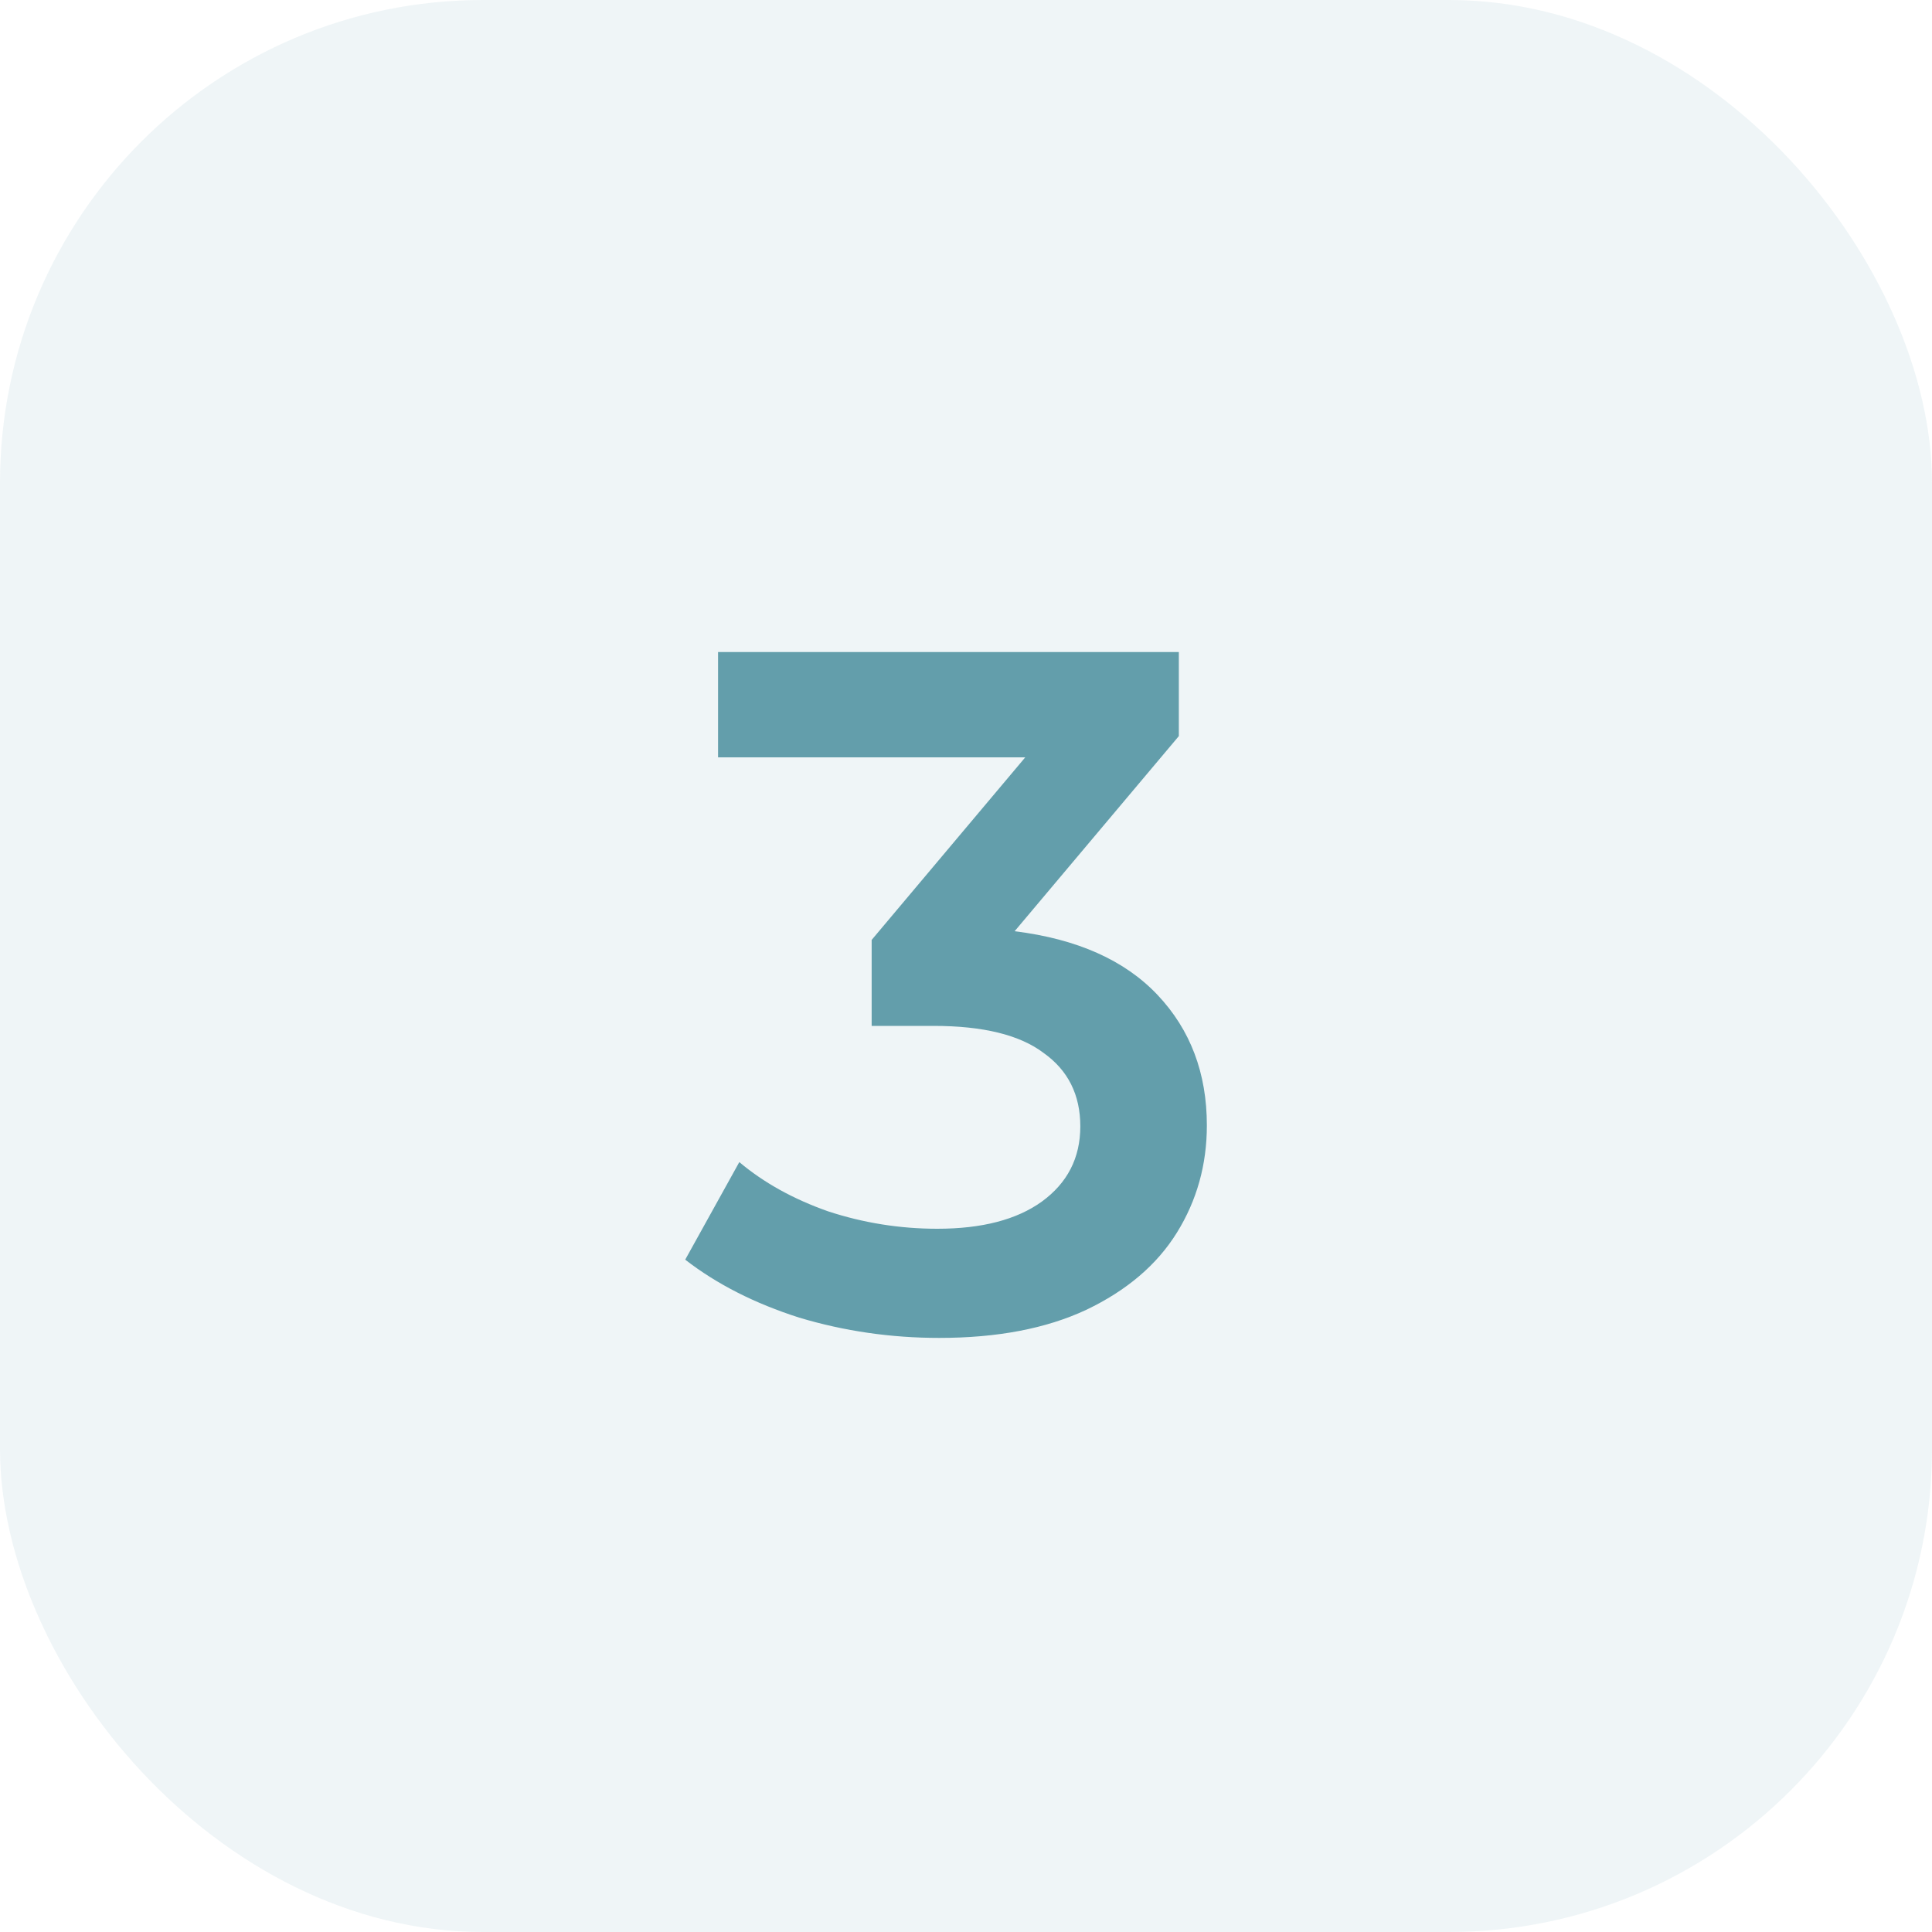 <?xml version="1.0" encoding="UTF-8"?> <svg xmlns="http://www.w3.org/2000/svg" width="48" height="48" viewBox="0 0 48 48" fill="none"> <rect width="48" height="48" rx="12" fill="#639EAB" fill-opacity="0.1"></rect> <path d="M25.208 23.136C26.76 23.328 27.944 23.856 28.76 24.72C29.576 25.584 29.984 26.664 29.984 27.96C29.984 28.936 29.736 29.824 29.24 30.624C28.744 31.424 27.992 32.064 26.984 32.544C25.992 33.008 24.776 33.24 23.336 33.24C22.136 33.24 20.976 33.072 19.856 32.736C18.752 32.384 17.808 31.904 17.024 31.296L18.368 28.872C18.976 29.384 19.712 29.792 20.576 30.096C21.456 30.384 22.36 30.528 23.288 30.528C24.392 30.528 25.256 30.304 25.88 29.856C26.52 29.392 26.84 28.768 26.84 27.984C26.84 27.2 26.536 26.592 25.928 26.16C25.336 25.712 24.424 25.488 23.192 25.488H21.656V23.352L25.472 18.816H17.84V16.2H29.288V18.288L25.208 23.136Z" fill="#639EAB"></path> </svg> 